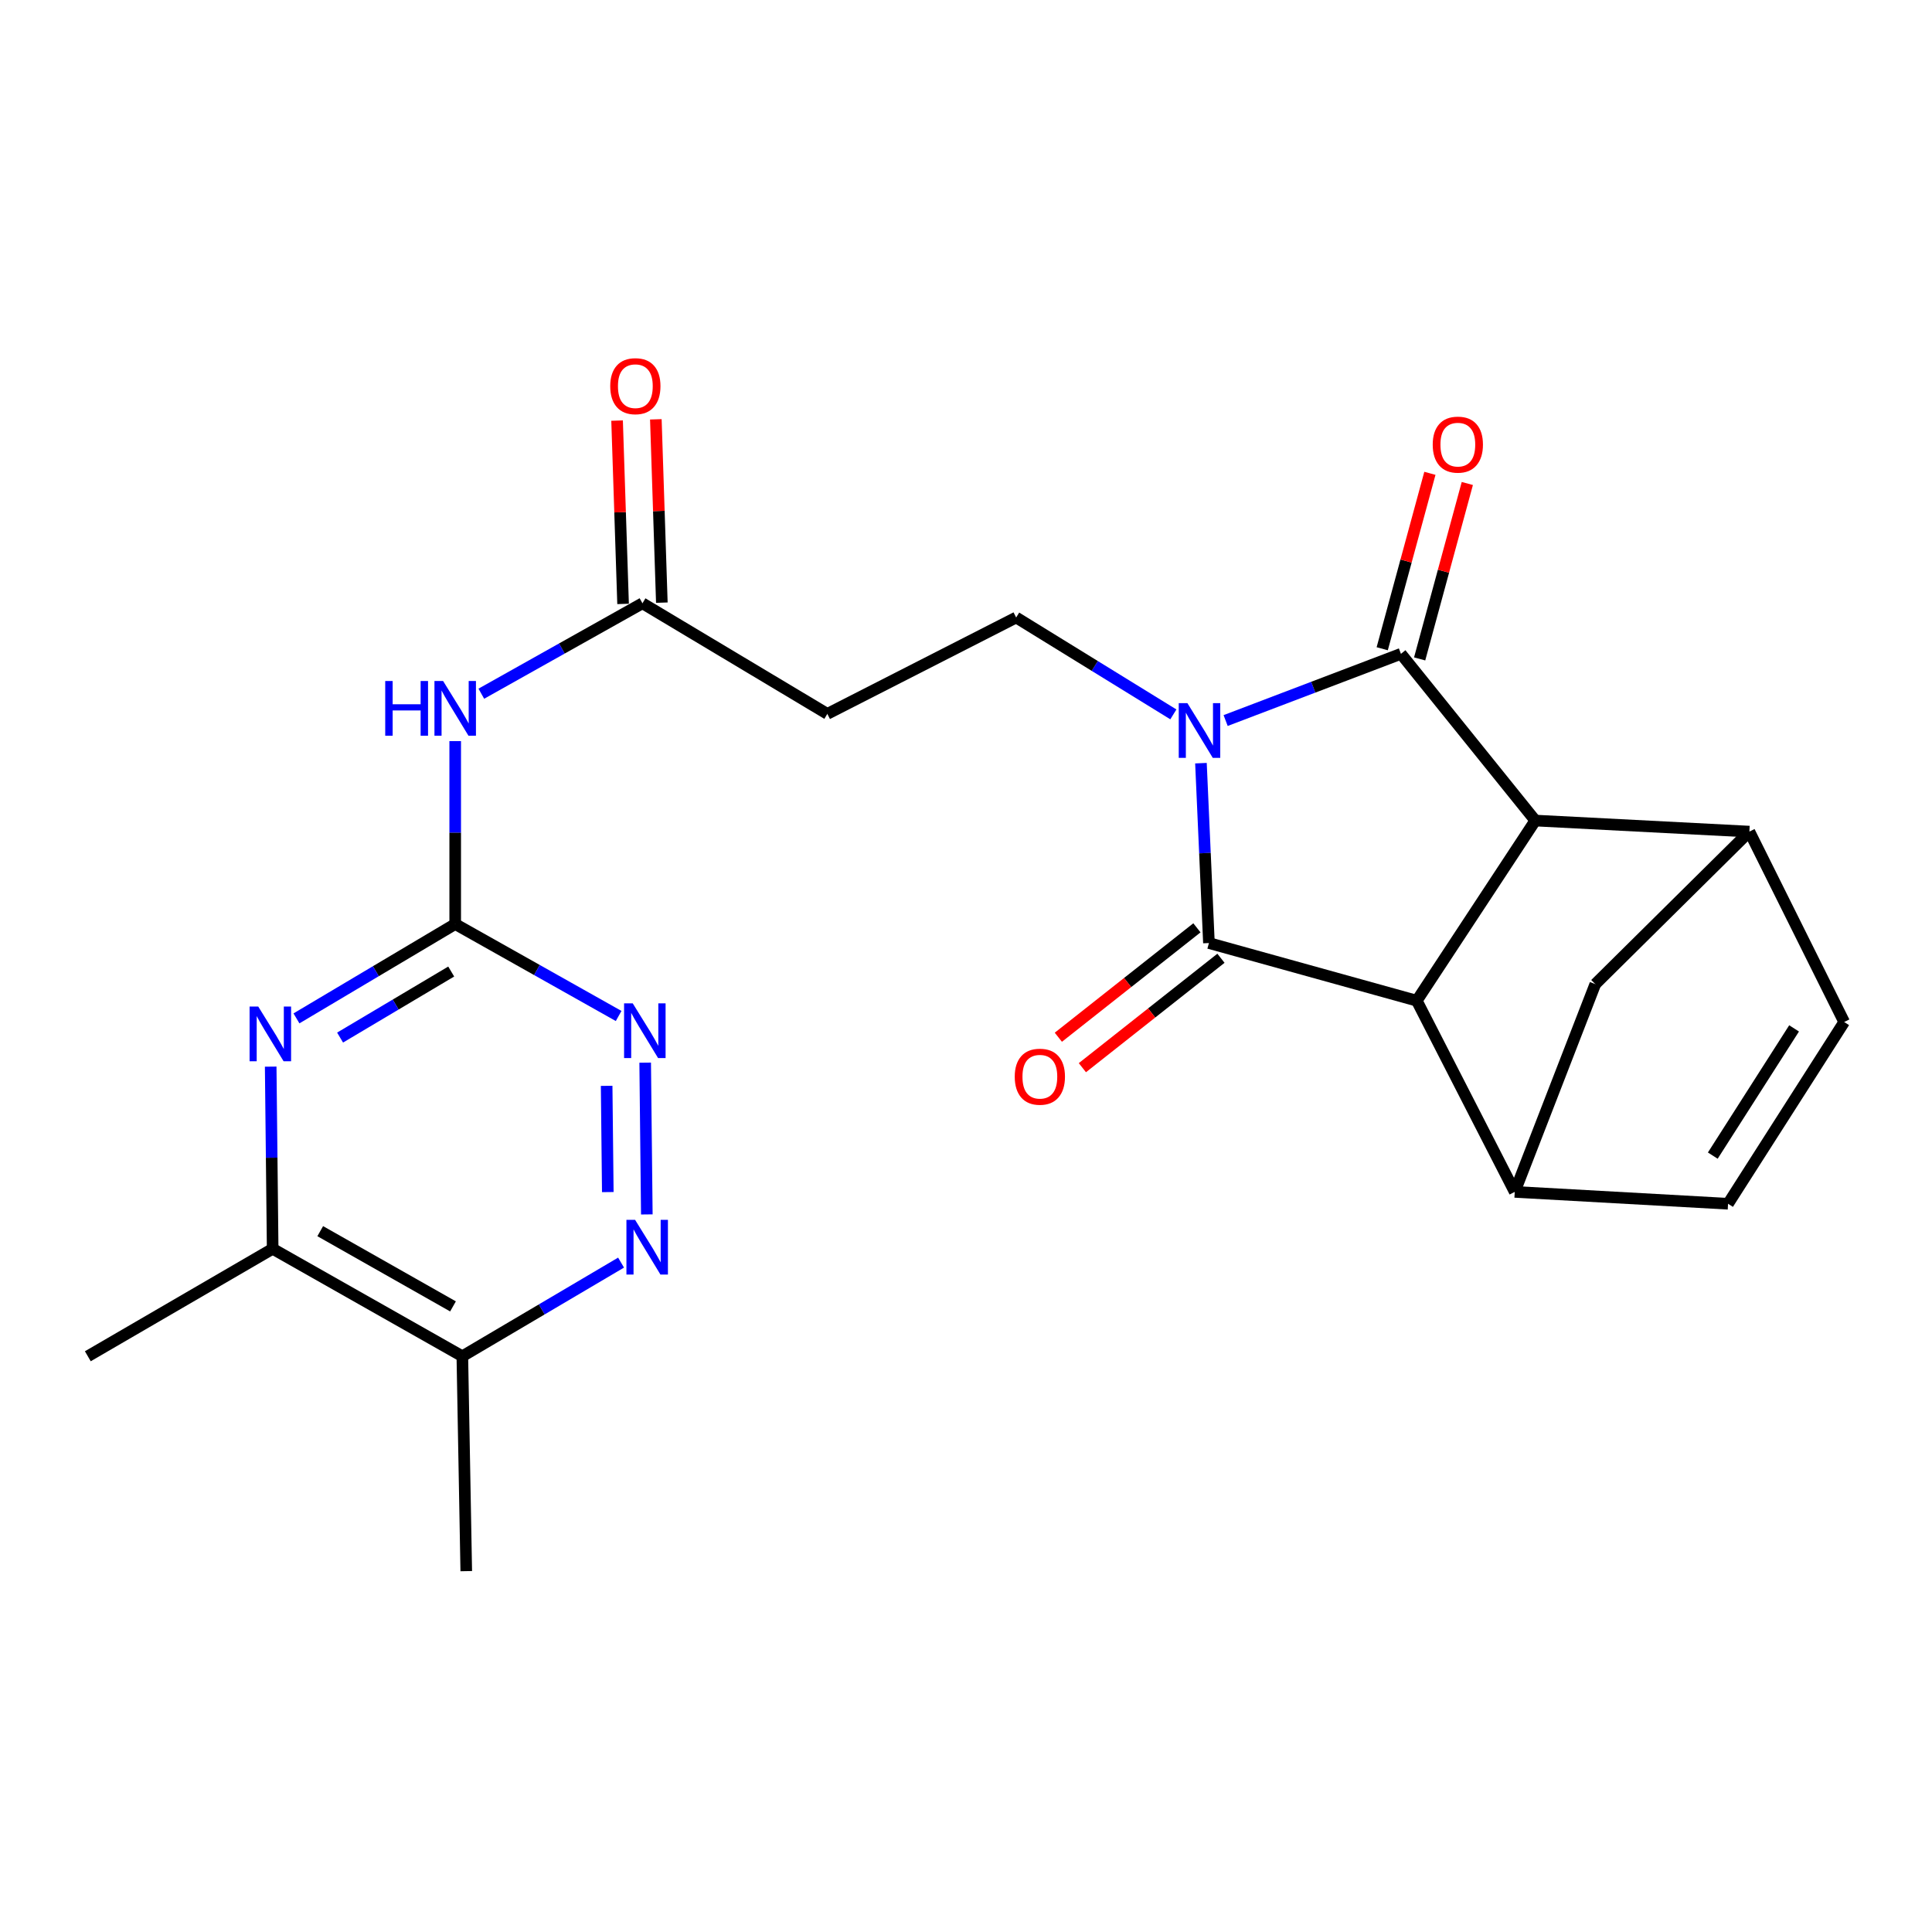 <?xml version='1.0' encoding='iso-8859-1'?>
<svg version='1.1' baseProfile='full'
              xmlns='http://www.w3.org/2000/svg'
                      xmlns:rdkit='http://www.rdkit.org/xml'
                      xmlns:xlink='http://www.w3.org/1999/xlink'
                  xml:space='preserve'
width='1000px' height='1000px' viewBox='0 0 1000 1000'>
<!-- END OF HEADER -->
<rect style='opacity:1.0;fill:#FFFFFF;stroke:none' width='1000' height='1000' x='0' y='0'> </rect>
<path class='bond-0' d='M 634.386,372.953 L 679.753,355.687' style='fill:none;fill-rule:evenodd;stroke:#0000FF;stroke-width:6px;stroke-linecap:butt;stroke-linejoin:miter;stroke-opacity:1' />
<path class='bond-0' d='M 679.753,355.687 L 725.12,338.422' style='fill:none;fill-rule:evenodd;stroke:#000000;stroke-width:6px;stroke-linecap:butt;stroke-linejoin:miter;stroke-opacity:1' />
<path class='bond-1' d='M 621.608,395.015 L 623.675,441.567' style='fill:none;fill-rule:evenodd;stroke:#0000FF;stroke-width:6px;stroke-linecap:butt;stroke-linejoin:miter;stroke-opacity:1' />
<path class='bond-1' d='M 623.675,441.567 L 625.742,488.119' style='fill:none;fill-rule:evenodd;stroke:#000000;stroke-width:6px;stroke-linecap:butt;stroke-linejoin:miter;stroke-opacity:1' />
<path class='bond-11' d='M 607.331,369.765 L 566.647,344.692' style='fill:none;fill-rule:evenodd;stroke:#0000FF;stroke-width:6px;stroke-linecap:butt;stroke-linejoin:miter;stroke-opacity:1' />
<path class='bond-11' d='M 566.647,344.692 L 525.963,319.619' style='fill:none;fill-rule:evenodd;stroke:#000000;stroke-width:6px;stroke-linecap:butt;stroke-linejoin:miter;stroke-opacity:1' />
<path class='bond-2' d='M 725.12,338.422 L 794.666,424.718' style='fill:none;fill-rule:evenodd;stroke:#000000;stroke-width:6px;stroke-linecap:butt;stroke-linejoin:miter;stroke-opacity:1' />
<path class='bond-20' d='M 734.806,341.054 L 747.145,295.654' style='fill:none;fill-rule:evenodd;stroke:#000000;stroke-width:6px;stroke-linecap:butt;stroke-linejoin:miter;stroke-opacity:1' />
<path class='bond-20' d='M 747.145,295.654 L 759.485,250.255' style='fill:none;fill-rule:evenodd;stroke:#FF0000;stroke-width:6px;stroke-linecap:butt;stroke-linejoin:miter;stroke-opacity:1' />
<path class='bond-20' d='M 715.435,335.789 L 727.774,290.389' style='fill:none;fill-rule:evenodd;stroke:#000000;stroke-width:6px;stroke-linecap:butt;stroke-linejoin:miter;stroke-opacity:1' />
<path class='bond-20' d='M 727.774,290.389 L 740.113,244.99' style='fill:none;fill-rule:evenodd;stroke:#FF0000;stroke-width:6px;stroke-linecap:butt;stroke-linejoin:miter;stroke-opacity:1' />
<path class='bond-3' d='M 625.742,488.119 L 733.317,517.963' style='fill:none;fill-rule:evenodd;stroke:#000000;stroke-width:6px;stroke-linecap:butt;stroke-linejoin:miter;stroke-opacity:1' />
<path class='bond-19' d='M 619.522,480.242 L 583.66,508.558' style='fill:none;fill-rule:evenodd;stroke:#000000;stroke-width:6px;stroke-linecap:butt;stroke-linejoin:miter;stroke-opacity:1' />
<path class='bond-19' d='M 583.66,508.558 L 547.798,536.875' style='fill:none;fill-rule:evenodd;stroke:#FF0000;stroke-width:6px;stroke-linecap:butt;stroke-linejoin:miter;stroke-opacity:1' />
<path class='bond-19' d='M 631.962,495.996 L 596.1,524.313' style='fill:none;fill-rule:evenodd;stroke:#000000;stroke-width:6px;stroke-linecap:butt;stroke-linejoin:miter;stroke-opacity:1' />
<path class='bond-19' d='M 596.1,524.313 L 560.238,552.63' style='fill:none;fill-rule:evenodd;stroke:#FF0000;stroke-width:6px;stroke-linecap:butt;stroke-linejoin:miter;stroke-opacity:1' />
<path class='bond-5' d='M 794.666,424.718 L 905.475,430.439' style='fill:none;fill-rule:evenodd;stroke:#000000;stroke-width:6px;stroke-linecap:butt;stroke-linejoin:miter;stroke-opacity:1' />
<path class='bond-24' d='M 794.666,424.718 L 733.317,517.963' style='fill:none;fill-rule:evenodd;stroke:#000000;stroke-width:6px;stroke-linecap:butt;stroke-linejoin:miter;stroke-opacity:1' />
<path class='bond-6' d='M 733.317,517.963 L 784.027,616.917' style='fill:none;fill-rule:evenodd;stroke:#000000;stroke-width:6px;stroke-linecap:butt;stroke-linejoin:miter;stroke-opacity:1' />
<path class='bond-4' d='M 235.612,478.283 L 235.612,430.941' style='fill:none;fill-rule:evenodd;stroke:#000000;stroke-width:6px;stroke-linecap:butt;stroke-linejoin:miter;stroke-opacity:1' />
<path class='bond-4' d='M 235.612,430.941 L 235.612,383.599' style='fill:none;fill-rule:evenodd;stroke:#0000FF;stroke-width:6px;stroke-linecap:butt;stroke-linejoin:miter;stroke-opacity:1' />
<path class='bond-7' d='M 235.612,478.283 L 194.53,502.697' style='fill:none;fill-rule:evenodd;stroke:#000000;stroke-width:6px;stroke-linecap:butt;stroke-linejoin:miter;stroke-opacity:1' />
<path class='bond-7' d='M 194.53,502.697 L 153.448,527.112' style='fill:none;fill-rule:evenodd;stroke:#0000FF;stroke-width:6px;stroke-linecap:butt;stroke-linejoin:miter;stroke-opacity:1' />
<path class='bond-7' d='M 233.543,502.864 L 204.786,519.954' style='fill:none;fill-rule:evenodd;stroke:#000000;stroke-width:6px;stroke-linecap:butt;stroke-linejoin:miter;stroke-opacity:1' />
<path class='bond-7' d='M 204.786,519.954 L 176.029,537.044' style='fill:none;fill-rule:evenodd;stroke:#0000FF;stroke-width:6px;stroke-linecap:butt;stroke-linejoin:miter;stroke-opacity:1' />
<path class='bond-10' d='M 235.612,478.283 L 277.91,502.077' style='fill:none;fill-rule:evenodd;stroke:#000000;stroke-width:6px;stroke-linecap:butt;stroke-linejoin:miter;stroke-opacity:1' />
<path class='bond-10' d='M 277.91,502.077 L 320.208,525.872' style='fill:none;fill-rule:evenodd;stroke:#0000FF;stroke-width:6px;stroke-linecap:butt;stroke-linejoin:miter;stroke-opacity:1' />
<path class='bond-13' d='M 905.475,430.439 L 954.545,528.992' style='fill:none;fill-rule:evenodd;stroke:#000000;stroke-width:6px;stroke-linecap:butt;stroke-linejoin:miter;stroke-opacity:1' />
<path class='bond-25' d='M 905.475,430.439 L 825.725,509.375' style='fill:none;fill-rule:evenodd;stroke:#000000;stroke-width:6px;stroke-linecap:butt;stroke-linejoin:miter;stroke-opacity:1' />
<path class='bond-12' d='M 784.027,616.917 L 894.435,623.062' style='fill:none;fill-rule:evenodd;stroke:#000000;stroke-width:6px;stroke-linecap:butt;stroke-linejoin:miter;stroke-opacity:1' />
<path class='bond-14' d='M 784.027,616.917 L 825.725,509.375' style='fill:none;fill-rule:evenodd;stroke:#000000;stroke-width:6px;stroke-linecap:butt;stroke-linejoin:miter;stroke-opacity:1' />
<path class='bond-17' d='M 140.109,552.089 L 140.62,599.229' style='fill:none;fill-rule:evenodd;stroke:#0000FF;stroke-width:6px;stroke-linecap:butt;stroke-linejoin:miter;stroke-opacity:1' />
<path class='bond-17' d='M 140.62,599.229 L 141.13,646.37' style='fill:none;fill-rule:evenodd;stroke:#000000;stroke-width:6px;stroke-linecap:butt;stroke-linejoin:miter;stroke-opacity:1' />
<path class='bond-8' d='M 249.131,359.062 L 290.834,335.66' style='fill:none;fill-rule:evenodd;stroke:#0000FF;stroke-width:6px;stroke-linecap:butt;stroke-linejoin:miter;stroke-opacity:1' />
<path class='bond-8' d='M 290.834,335.66 L 332.537,312.258' style='fill:none;fill-rule:evenodd;stroke:#000000;stroke-width:6px;stroke-linecap:butt;stroke-linejoin:miter;stroke-opacity:1' />
<path class='bond-9' d='M 334.795,628.583 L 333.943,550.035' style='fill:none;fill-rule:evenodd;stroke:#0000FF;stroke-width:6px;stroke-linecap:butt;stroke-linejoin:miter;stroke-opacity:1' />
<path class='bond-9' d='M 314.595,617.019 L 313.998,562.035' style='fill:none;fill-rule:evenodd;stroke:#0000FF;stroke-width:6px;stroke-linecap:butt;stroke-linejoin:miter;stroke-opacity:1' />
<path class='bond-16' d='M 321.462,653.521 L 280.383,677.759' style='fill:none;fill-rule:evenodd;stroke:#0000FF;stroke-width:6px;stroke-linecap:butt;stroke-linejoin:miter;stroke-opacity:1' />
<path class='bond-16' d='M 280.383,677.759 L 239.304,701.998' style='fill:none;fill-rule:evenodd;stroke:#000000;stroke-width:6px;stroke-linecap:butt;stroke-linejoin:miter;stroke-opacity:1' />
<path class='bond-18' d='M 525.963,319.619 L 428.224,369.503' style='fill:none;fill-rule:evenodd;stroke:#000000;stroke-width:6px;stroke-linecap:butt;stroke-linejoin:miter;stroke-opacity:1' />
<path class='bond-26' d='M 894.435,623.062 L 954.545,528.992' style='fill:none;fill-rule:evenodd;stroke:#000000;stroke-width:6px;stroke-linecap:butt;stroke-linejoin:miter;stroke-opacity:1' />
<path class='bond-26' d='M 886.536,598.142 L 928.613,532.293' style='fill:none;fill-rule:evenodd;stroke:#000000;stroke-width:6px;stroke-linecap:butt;stroke-linejoin:miter;stroke-opacity:1' />
<path class='bond-15' d='M 332.537,312.258 L 428.224,369.503' style='fill:none;fill-rule:evenodd;stroke:#000000;stroke-width:6px;stroke-linecap:butt;stroke-linejoin:miter;stroke-opacity:1' />
<path class='bond-21' d='M 342.569,311.93 L 341.016,264.487' style='fill:none;fill-rule:evenodd;stroke:#000000;stroke-width:6px;stroke-linecap:butt;stroke-linejoin:miter;stroke-opacity:1' />
<path class='bond-21' d='M 341.016,264.487 L 339.464,217.043' style='fill:none;fill-rule:evenodd;stroke:#FF0000;stroke-width:6px;stroke-linecap:butt;stroke-linejoin:miter;stroke-opacity:1' />
<path class='bond-21' d='M 322.505,312.587 L 320.953,265.143' style='fill:none;fill-rule:evenodd;stroke:#000000;stroke-width:6px;stroke-linecap:butt;stroke-linejoin:miter;stroke-opacity:1' />
<path class='bond-21' d='M 320.953,265.143 L 319.4,217.7' style='fill:none;fill-rule:evenodd;stroke:#FF0000;stroke-width:6px;stroke-linecap:butt;stroke-linejoin:miter;stroke-opacity:1' />
<path class='bond-22' d='M 239.304,701.998 L 241.334,813.22' style='fill:none;fill-rule:evenodd;stroke:#000000;stroke-width:6px;stroke-linecap:butt;stroke-linejoin:miter;stroke-opacity:1' />
<path class='bond-27' d='M 239.304,701.998 L 141.13,646.37' style='fill:none;fill-rule:evenodd;stroke:#000000;stroke-width:6px;stroke-linecap:butt;stroke-linejoin:miter;stroke-opacity:1' />
<path class='bond-27' d='M 234.474,676.188 L 165.752,637.249' style='fill:none;fill-rule:evenodd;stroke:#000000;stroke-width:6px;stroke-linecap:butt;stroke-linejoin:miter;stroke-opacity:1' />
<path class='bond-23' d='M 141.13,646.37 L 45.455,701.998' style='fill:none;fill-rule:evenodd;stroke:#000000;stroke-width:6px;stroke-linecap:butt;stroke-linejoin:miter;stroke-opacity:1' />
<path  class='atom-0' d='M 614.597 363.942
L 623.877 378.942
Q 624.797 380.422, 626.277 383.102
Q 627.757 385.782, 627.837 385.942
L 627.837 363.942
L 631.597 363.942
L 631.597 392.262
L 627.717 392.262
L 617.757 375.862
Q 616.597 373.942, 615.357 371.742
Q 614.157 369.542, 613.797 368.862
L 613.797 392.262
L 610.117 392.262
L 610.117 363.942
L 614.597 363.942
' fill='#0000FF'/>
<path  class='atom-8' d='M 133.666 520.988
L 142.946 535.988
Q 143.866 537.468, 145.346 540.148
Q 146.826 542.828, 146.906 542.988
L 146.906 520.988
L 150.666 520.988
L 150.666 549.308
L 146.786 549.308
L 136.826 532.908
Q 135.666 530.988, 134.426 528.788
Q 133.226 526.588, 132.866 525.908
L 132.866 549.308
L 129.186 549.308
L 129.186 520.988
L 133.666 520.988
' fill='#0000FF'/>
<path  class='atom-9' d='M 199.392 352.488
L 203.232 352.488
L 203.232 364.528
L 217.712 364.528
L 217.712 352.488
L 221.552 352.488
L 221.552 380.808
L 217.712 380.808
L 217.712 367.728
L 203.232 367.728
L 203.232 380.808
L 199.392 380.808
L 199.392 352.488
' fill='#0000FF'/>
<path  class='atom-9' d='M 229.352 352.488
L 238.632 367.488
Q 239.552 368.968, 241.032 371.648
Q 242.512 374.328, 242.592 374.488
L 242.592 352.488
L 246.352 352.488
L 246.352 380.808
L 242.472 380.808
L 232.512 364.408
Q 231.352 362.488, 230.112 360.288
Q 228.912 358.088, 228.552 357.408
L 228.552 380.808
L 224.872 380.808
L 224.872 352.488
L 229.352 352.488
' fill='#0000FF'/>
<path  class='atom-10' d='M 328.719 631.385
L 337.999 646.385
Q 338.919 647.865, 340.399 650.545
Q 341.879 653.225, 341.959 653.385
L 341.959 631.385
L 345.719 631.385
L 345.719 659.705
L 341.839 659.705
L 331.879 643.305
Q 330.719 641.385, 329.479 639.185
Q 328.279 636.985, 327.919 636.305
L 327.919 659.705
L 324.239 659.705
L 324.239 631.385
L 328.719 631.385
' fill='#0000FF'/>
<path  class='atom-11' d='M 327.504 519.338
L 336.784 534.338
Q 337.704 535.818, 339.184 538.498
Q 340.664 541.178, 340.744 541.338
L 340.744 519.338
L 344.504 519.338
L 344.504 547.658
L 340.624 547.658
L 330.664 531.258
Q 329.504 529.338, 328.264 527.138
Q 327.064 524.938, 326.704 524.258
L 326.704 547.658
L 323.024 547.658
L 323.024 519.338
L 327.504 519.338
' fill='#0000FF'/>
<path  class='atom-20' d='M 525.23 557.299
Q 525.23 550.499, 528.59 546.699
Q 531.95 542.899, 538.23 542.899
Q 544.51 542.899, 547.87 546.699
Q 551.23 550.499, 551.23 557.299
Q 551.23 564.179, 547.83 568.099
Q 544.43 571.979, 538.23 571.979
Q 531.99 571.979, 528.59 568.099
Q 525.23 564.219, 525.23 557.299
M 538.23 568.779
Q 542.55 568.779, 544.87 565.899
Q 547.23 562.979, 547.23 557.299
Q 547.23 551.739, 544.87 548.939
Q 542.55 546.099, 538.23 546.099
Q 533.91 546.099, 531.55 548.899
Q 529.23 551.699, 529.23 557.299
Q 529.23 563.019, 531.55 565.899
Q 533.91 568.779, 538.23 568.779
' fill='#FF0000'/>
<path  class='atom-21' d='M 741.574 230.135
Q 741.574 223.335, 744.934 219.535
Q 748.294 215.735, 754.574 215.735
Q 760.854 215.735, 764.214 219.535
Q 767.574 223.335, 767.574 230.135
Q 767.574 237.015, 764.174 240.935
Q 760.774 244.815, 754.574 244.815
Q 748.334 244.815, 744.934 240.935
Q 741.574 237.055, 741.574 230.135
M 754.574 241.615
Q 758.894 241.615, 761.214 238.735
Q 763.574 235.815, 763.574 230.135
Q 763.574 224.575, 761.214 221.775
Q 758.894 218.935, 754.574 218.935
Q 750.254 218.935, 747.894 221.735
Q 745.574 224.535, 745.574 230.135
Q 745.574 235.855, 747.894 238.735
Q 750.254 241.615, 754.574 241.615
' fill='#FF0000'/>
<path  class='atom-22' d='M 315.857 199.879
Q 315.857 193.079, 319.217 189.279
Q 322.577 185.479, 328.857 185.479
Q 335.137 185.479, 338.497 189.279
Q 341.857 193.079, 341.857 199.879
Q 341.857 206.759, 338.457 210.679
Q 335.057 214.559, 328.857 214.559
Q 322.617 214.559, 319.217 210.679
Q 315.857 206.799, 315.857 199.879
M 328.857 211.359
Q 333.177 211.359, 335.497 208.479
Q 337.857 205.559, 337.857 199.879
Q 337.857 194.319, 335.497 191.519
Q 333.177 188.679, 328.857 188.679
Q 324.537 188.679, 322.177 191.479
Q 319.857 194.279, 319.857 199.879
Q 319.857 205.599, 322.177 208.479
Q 324.537 211.359, 328.857 211.359
' fill='#FF0000'/>
</svg>

